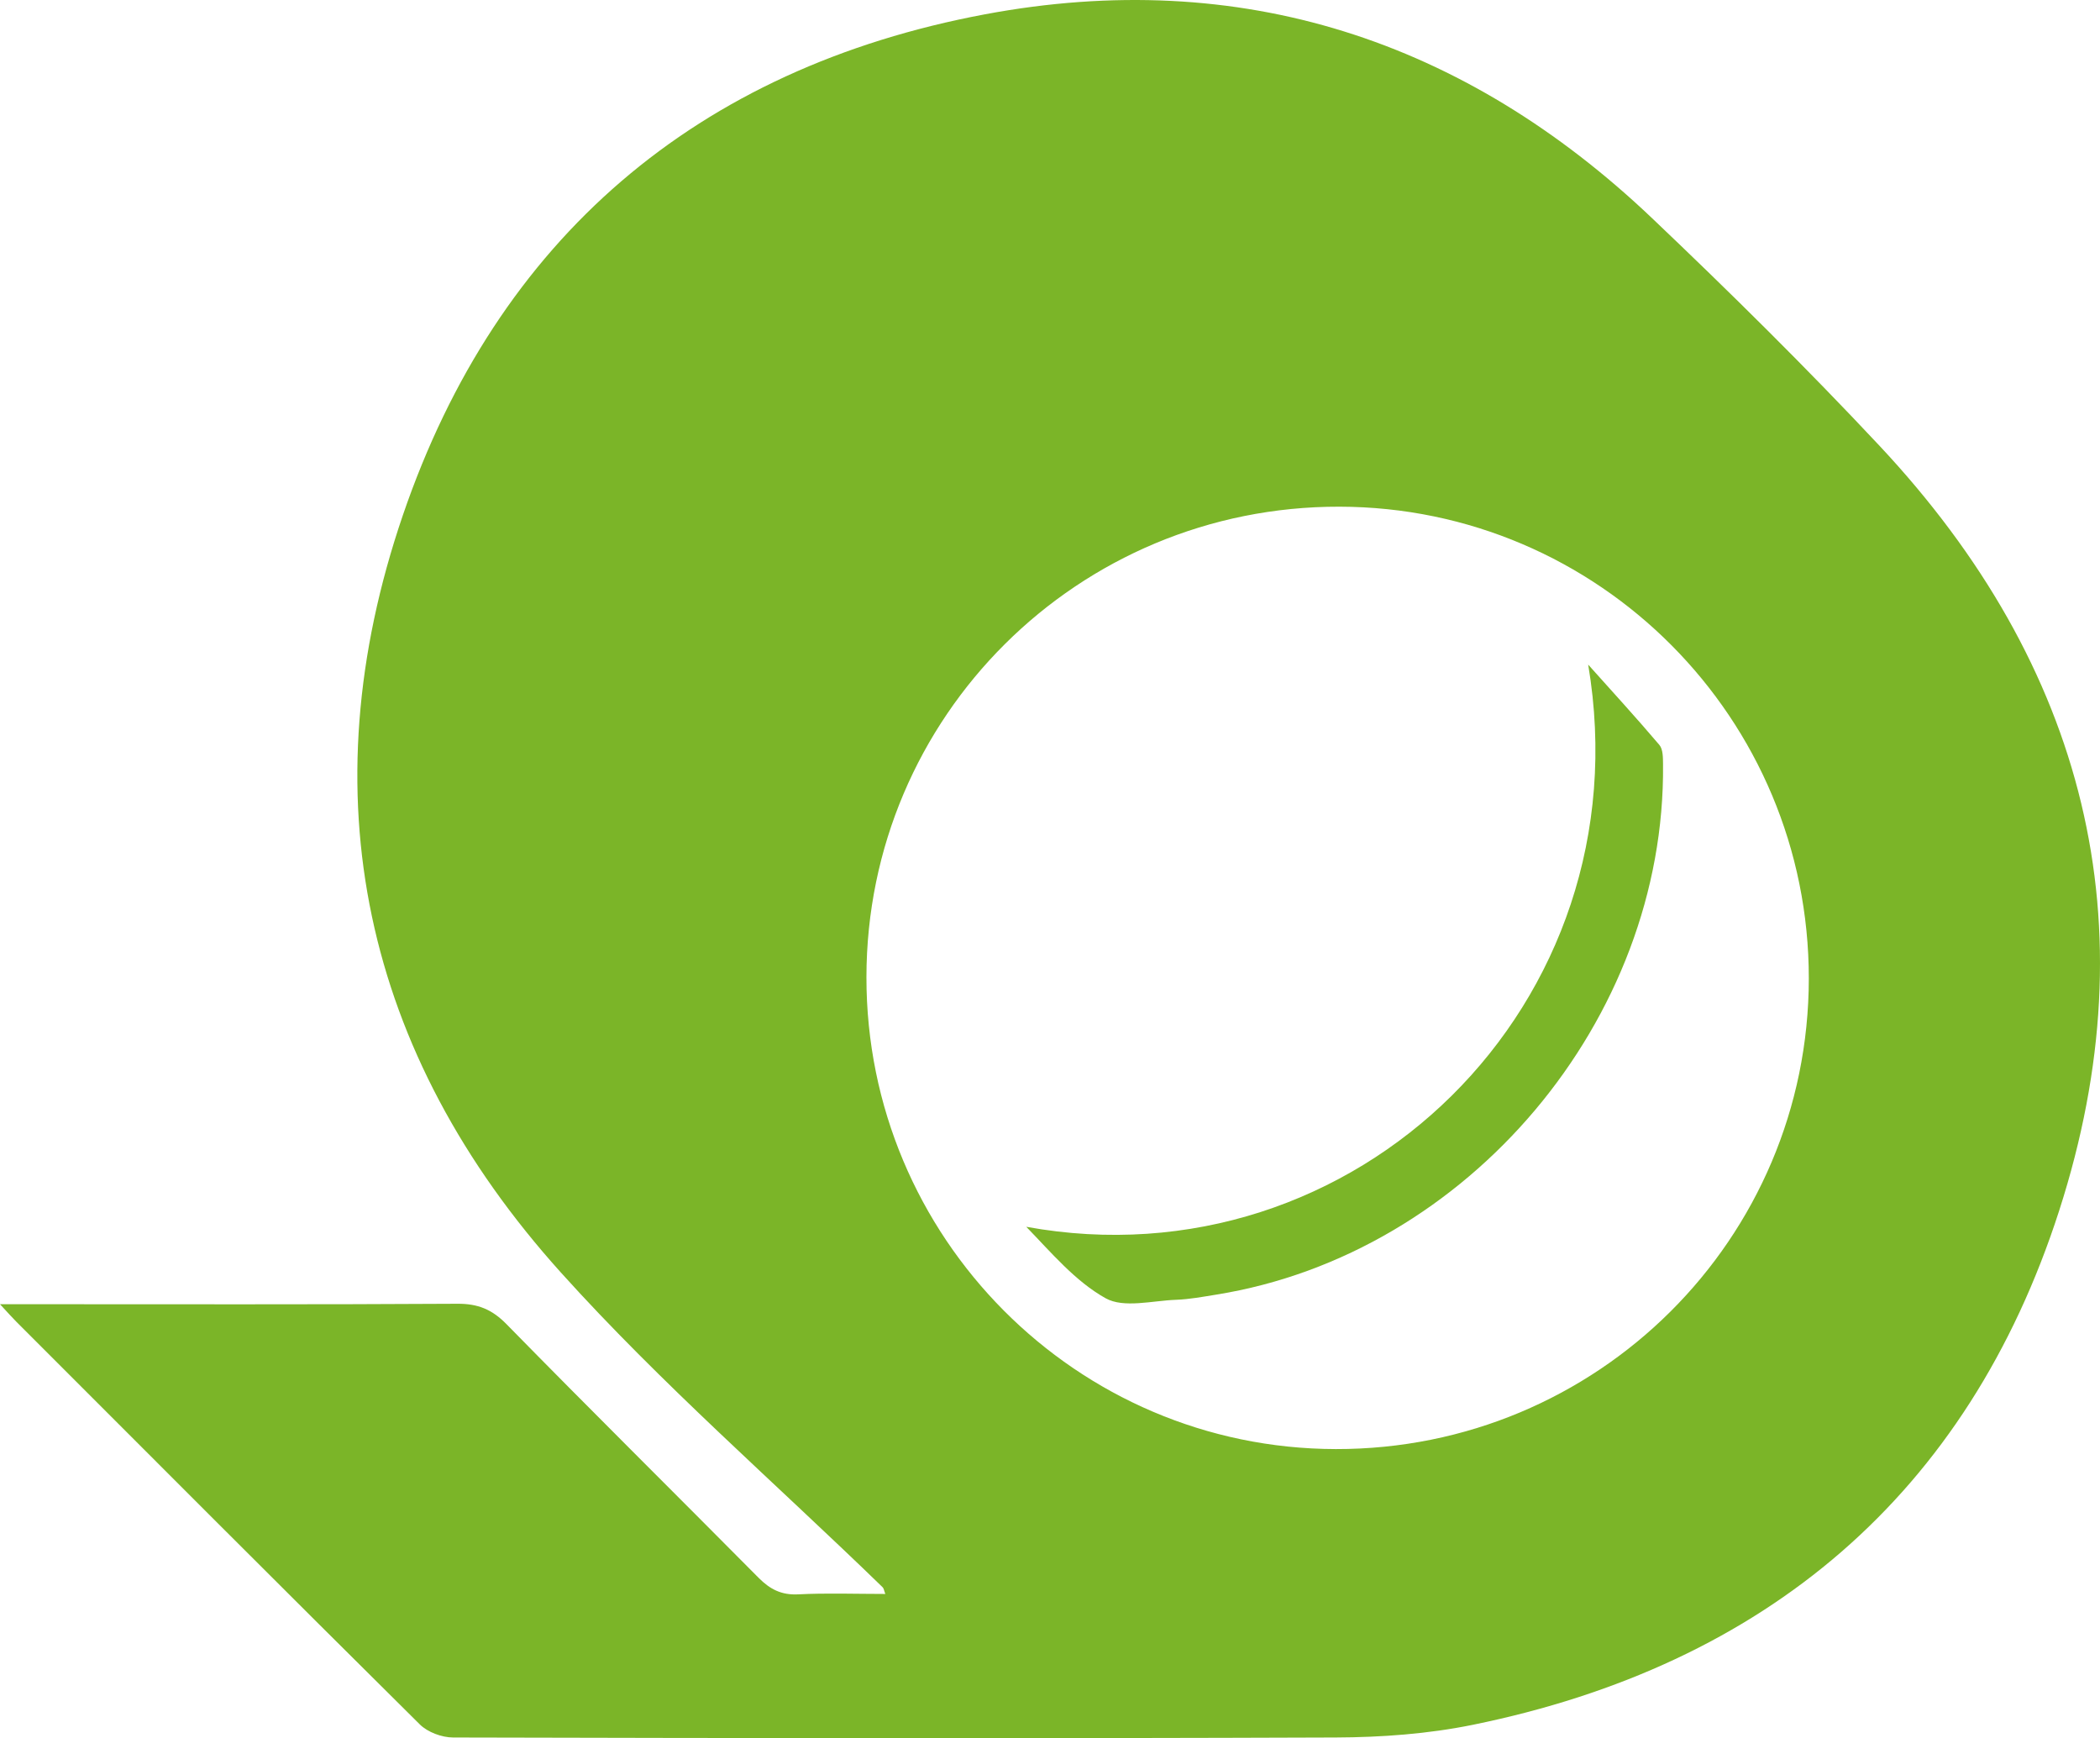 <?xml version="1.0" encoding="utf-8"?>
<!-- Generator: Adobe Illustrator 14.0.0, SVG Export Plug-In . SVG Version: 6.00 Build 43363)  -->
<!DOCTYPE svg PUBLIC "-//W3C//DTD SVG 1.1//EN" "http://www.w3.org/Graphics/SVG/1.1/DTD/svg11.dtd">
<svg version="1.1" id="Layer_1" xmlns="http://www.w3.org/2000/svg" xmlns:xlink="http://www.w3.org/1999/xlink" x="0px" y="0px"
	 width="463.88px" height="383.946px" viewBox="0 0 463.88 383.946" enable-background="new 0 0 463.88 383.946"
	 xml:space="preserve">
<g>
	<defs>
		<rect id="SVGID_1_" y="0" width="463.88" height="383.946"/>
	</defs>
	<clipPath id="SVGID_2_">
		<use xlink:href="#SVGID_1_"  overflow="visible"/>
	</clipPath>
	<path clip-path="url(#SVGID_2_)" fill="#7BB528" d="M0,288.089h6.551c31.496,0,62.993,0.089,94.488-0.1
		c4.527-0.028,7.642,1.236,10.842,4.503c18.427,18.805,37.146,37.323,55.683,56.022c2.503,2.524,5.039,3.853,8.745,3.663
		c6.307-0.323,12.642-0.089,19.254-0.089c-0.275-0.706-0.323-1.217-0.602-1.488c-23.769-23.092-48.924-44.932-71.051-69.501
		c-43.709-48.532-56.013-105.583-34.914-167.31c20.889-61.114,64.968-98.726,128.61-110.636
		c56.352-10.547,105.822,5.583,147.35,45.061c17.146,16.299,34.008,32.95,50.179,50.21c45.539,48.607,60.118,105.717,39.726,168.999
		c-20.19,62.661-64.849,100.394-129.54,113.573c-9.877,2.013-20.165,2.761-30.268,2.798c-64.991,0.242-129.984,0.156-194.976,0.001
		c-2.48-0.006-5.602-1.166-7.337-2.885c-29.827-29.562-59.485-59.294-89.173-88.995C2.63,290.979,1.758,289.979,0,288.089
		 M399.557,216.157c0.041-57.469-46.372-104.131-103.679-104.235c-57.748-0.106-104.445,46.342-104.486,103.929
		c-0.041,57.47,46.372,104.131,103.679,104.235C352.819,320.19,399.516,273.743,399.557,216.157"/>
	<path clip-path="url(#SVGID_2_)" fill="#7BB528" d="M350.823,146.805c5.267,5.89,10.609,11.715,15.719,17.737
		c0.816,0.963,0.801,2.808,0.815,4.25c0.595,56.424-43.032,108.221-98.672,117.175c-2.955,0.476-5.925,1.037-8.902,1.145
		c-5.254,0.192-11.541,1.899-15.55-0.337c-6.731-3.756-12.018-10.106-17.534-15.787
		C299.212,284.224,363.473,221.865,350.823,146.805"/>
</g>
</svg>
